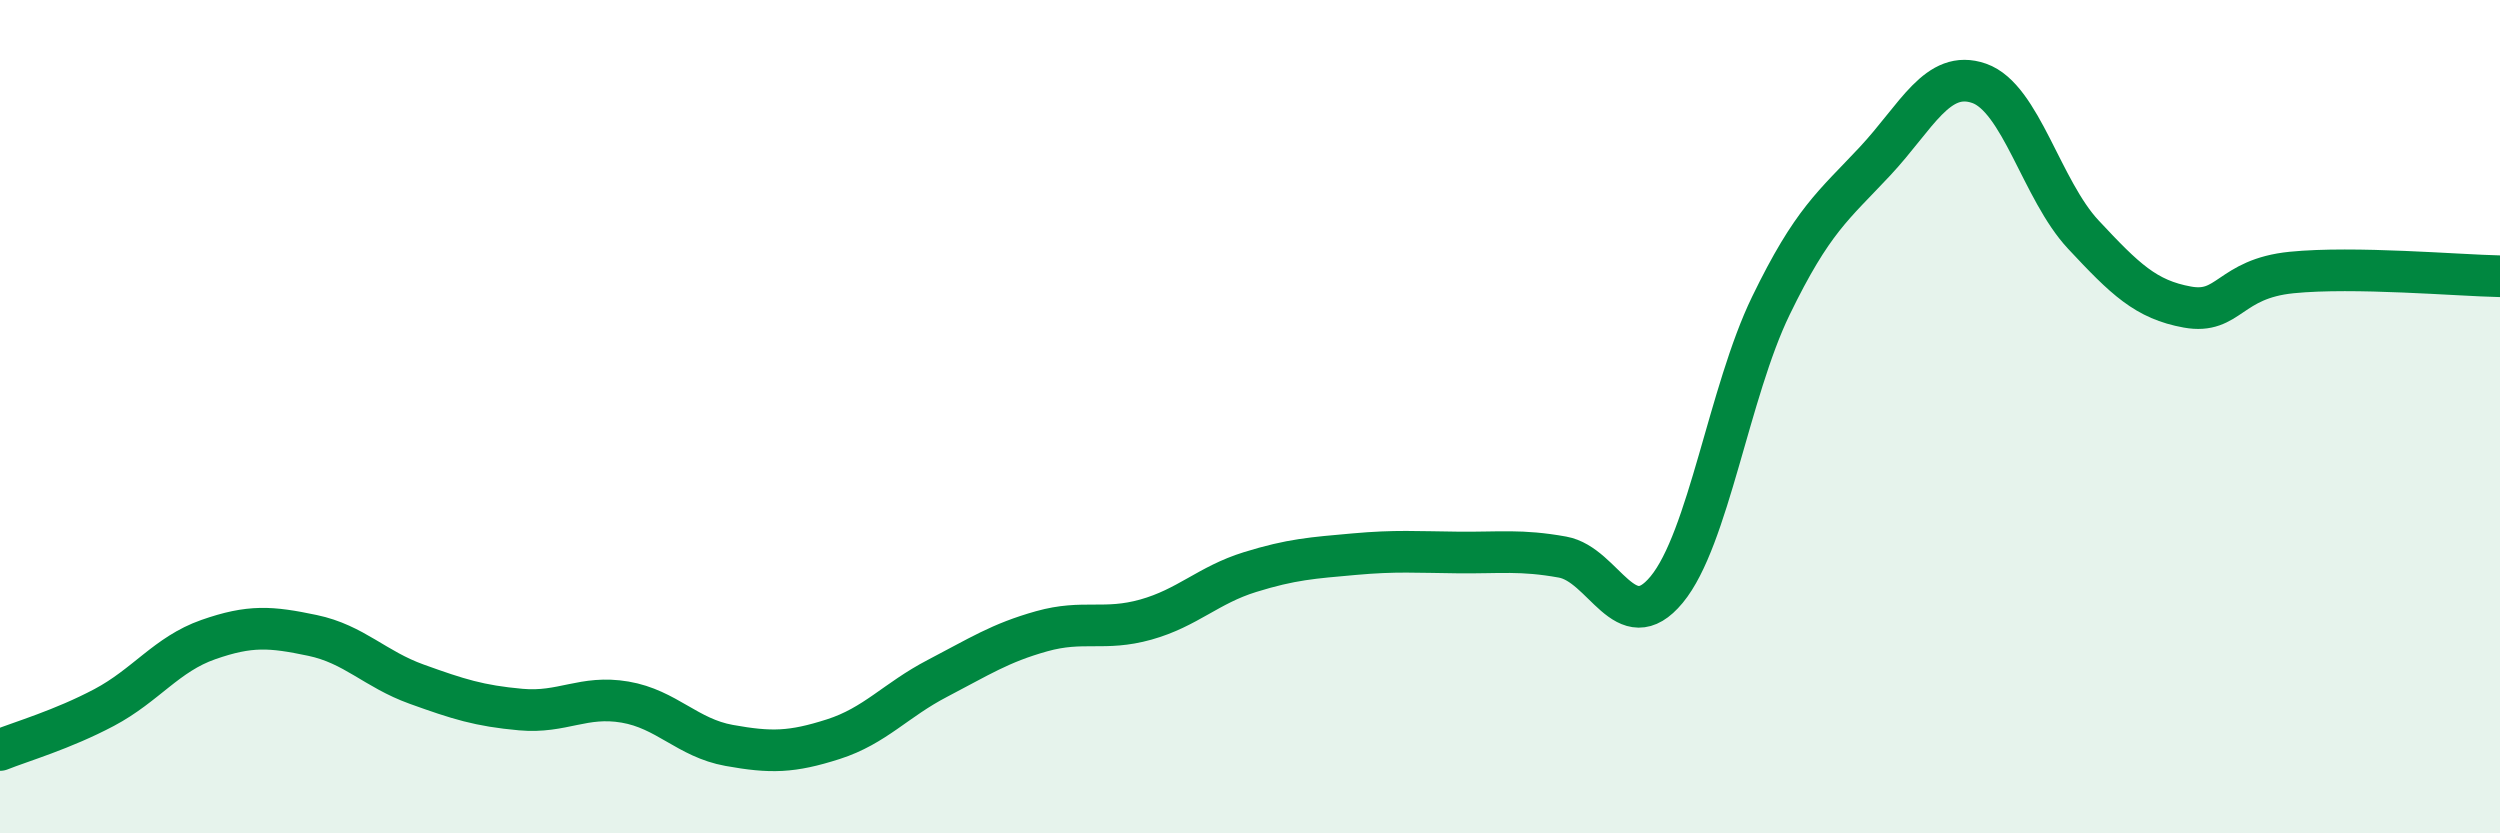 
    <svg width="60" height="20" viewBox="0 0 60 20" xmlns="http://www.w3.org/2000/svg">
      <path
        d="M 0,18 C 0.5,17.8 1.5,17.51 2.5,16.98 C 3.5,16.45 4,15.7 5,15.35 C 6,15 6.5,15.04 7.5,15.25 C 8.5,15.46 9,16.06 10,16.42 C 11,16.78 11.5,16.94 12.5,17.03 C 13.5,17.12 14,16.68 15,16.85 C 16,17.02 16.5,17.71 17.5,17.89 C 18.5,18.07 19,18.06 20,17.74 C 21,17.42 21.5,16.8 22.5,16.28 C 23.5,15.76 24,15.43 25,15.15 C 26,14.87 26.5,15.15 27.5,14.87 C 28.5,14.59 29,14.04 30,13.73 C 31,13.42 31.5,13.39 32.5,13.3 C 33.5,13.21 34,13.25 35,13.26 C 36,13.27 36.5,13.19 37.5,13.37 C 38.5,13.55 39,15.36 40,14.15 C 41,12.94 41.5,9.4 42.5,7.34 C 43.5,5.28 44,4.94 45,3.87 C 46,2.8 46.5,1.65 47.5,2 C 48.5,2.35 49,4.56 50,5.63 C 51,6.7 51.5,7.19 52.5,7.37 C 53.5,7.55 53.5,6.69 55,6.54 C 56.5,6.39 59,6.61 60,6.63L60 20L0 20Z"
        fill="#008740"
        opacity="0.1"
        stroke-linecap="round"
        stroke-linejoin="round"
      />
      <path
        d="M 0,18 C 0.5,17.8 1.5,17.51 2.5,16.98 C 3.5,16.45 4,15.7 5,15.35 C 6,15 6.5,15.04 7.5,15.25 C 8.5,15.46 9,16.06 10,16.42 C 11,16.78 11.5,16.94 12.5,17.03 C 13.5,17.12 14,16.68 15,16.85 C 16,17.02 16.5,17.71 17.5,17.89 C 18.5,18.07 19,18.06 20,17.74 C 21,17.42 21.5,16.8 22.5,16.28 C 23.5,15.76 24,15.43 25,15.15 C 26,14.87 26.5,15.15 27.5,14.87 C 28.5,14.59 29,14.04 30,13.73 C 31,13.42 31.5,13.39 32.5,13.3 C 33.5,13.21 34,13.25 35,13.26 C 36,13.27 36.5,13.19 37.5,13.37 C 38.5,13.55 39,15.36 40,14.15 C 41,12.94 41.5,9.4 42.5,7.34 C 43.5,5.28 44,4.94 45,3.87 C 46,2.8 46.5,1.65 47.5,2 C 48.5,2.35 49,4.56 50,5.63 C 51,6.7 51.5,7.19 52.5,7.37 C 53.5,7.55 53.5,6.69 55,6.54 C 56.5,6.39 59,6.61 60,6.63"
        stroke="#008740"
        stroke-width="1"
        fill="none"
        stroke-linecap="round"
        stroke-linejoin="round"
      />
    </svg>
  
